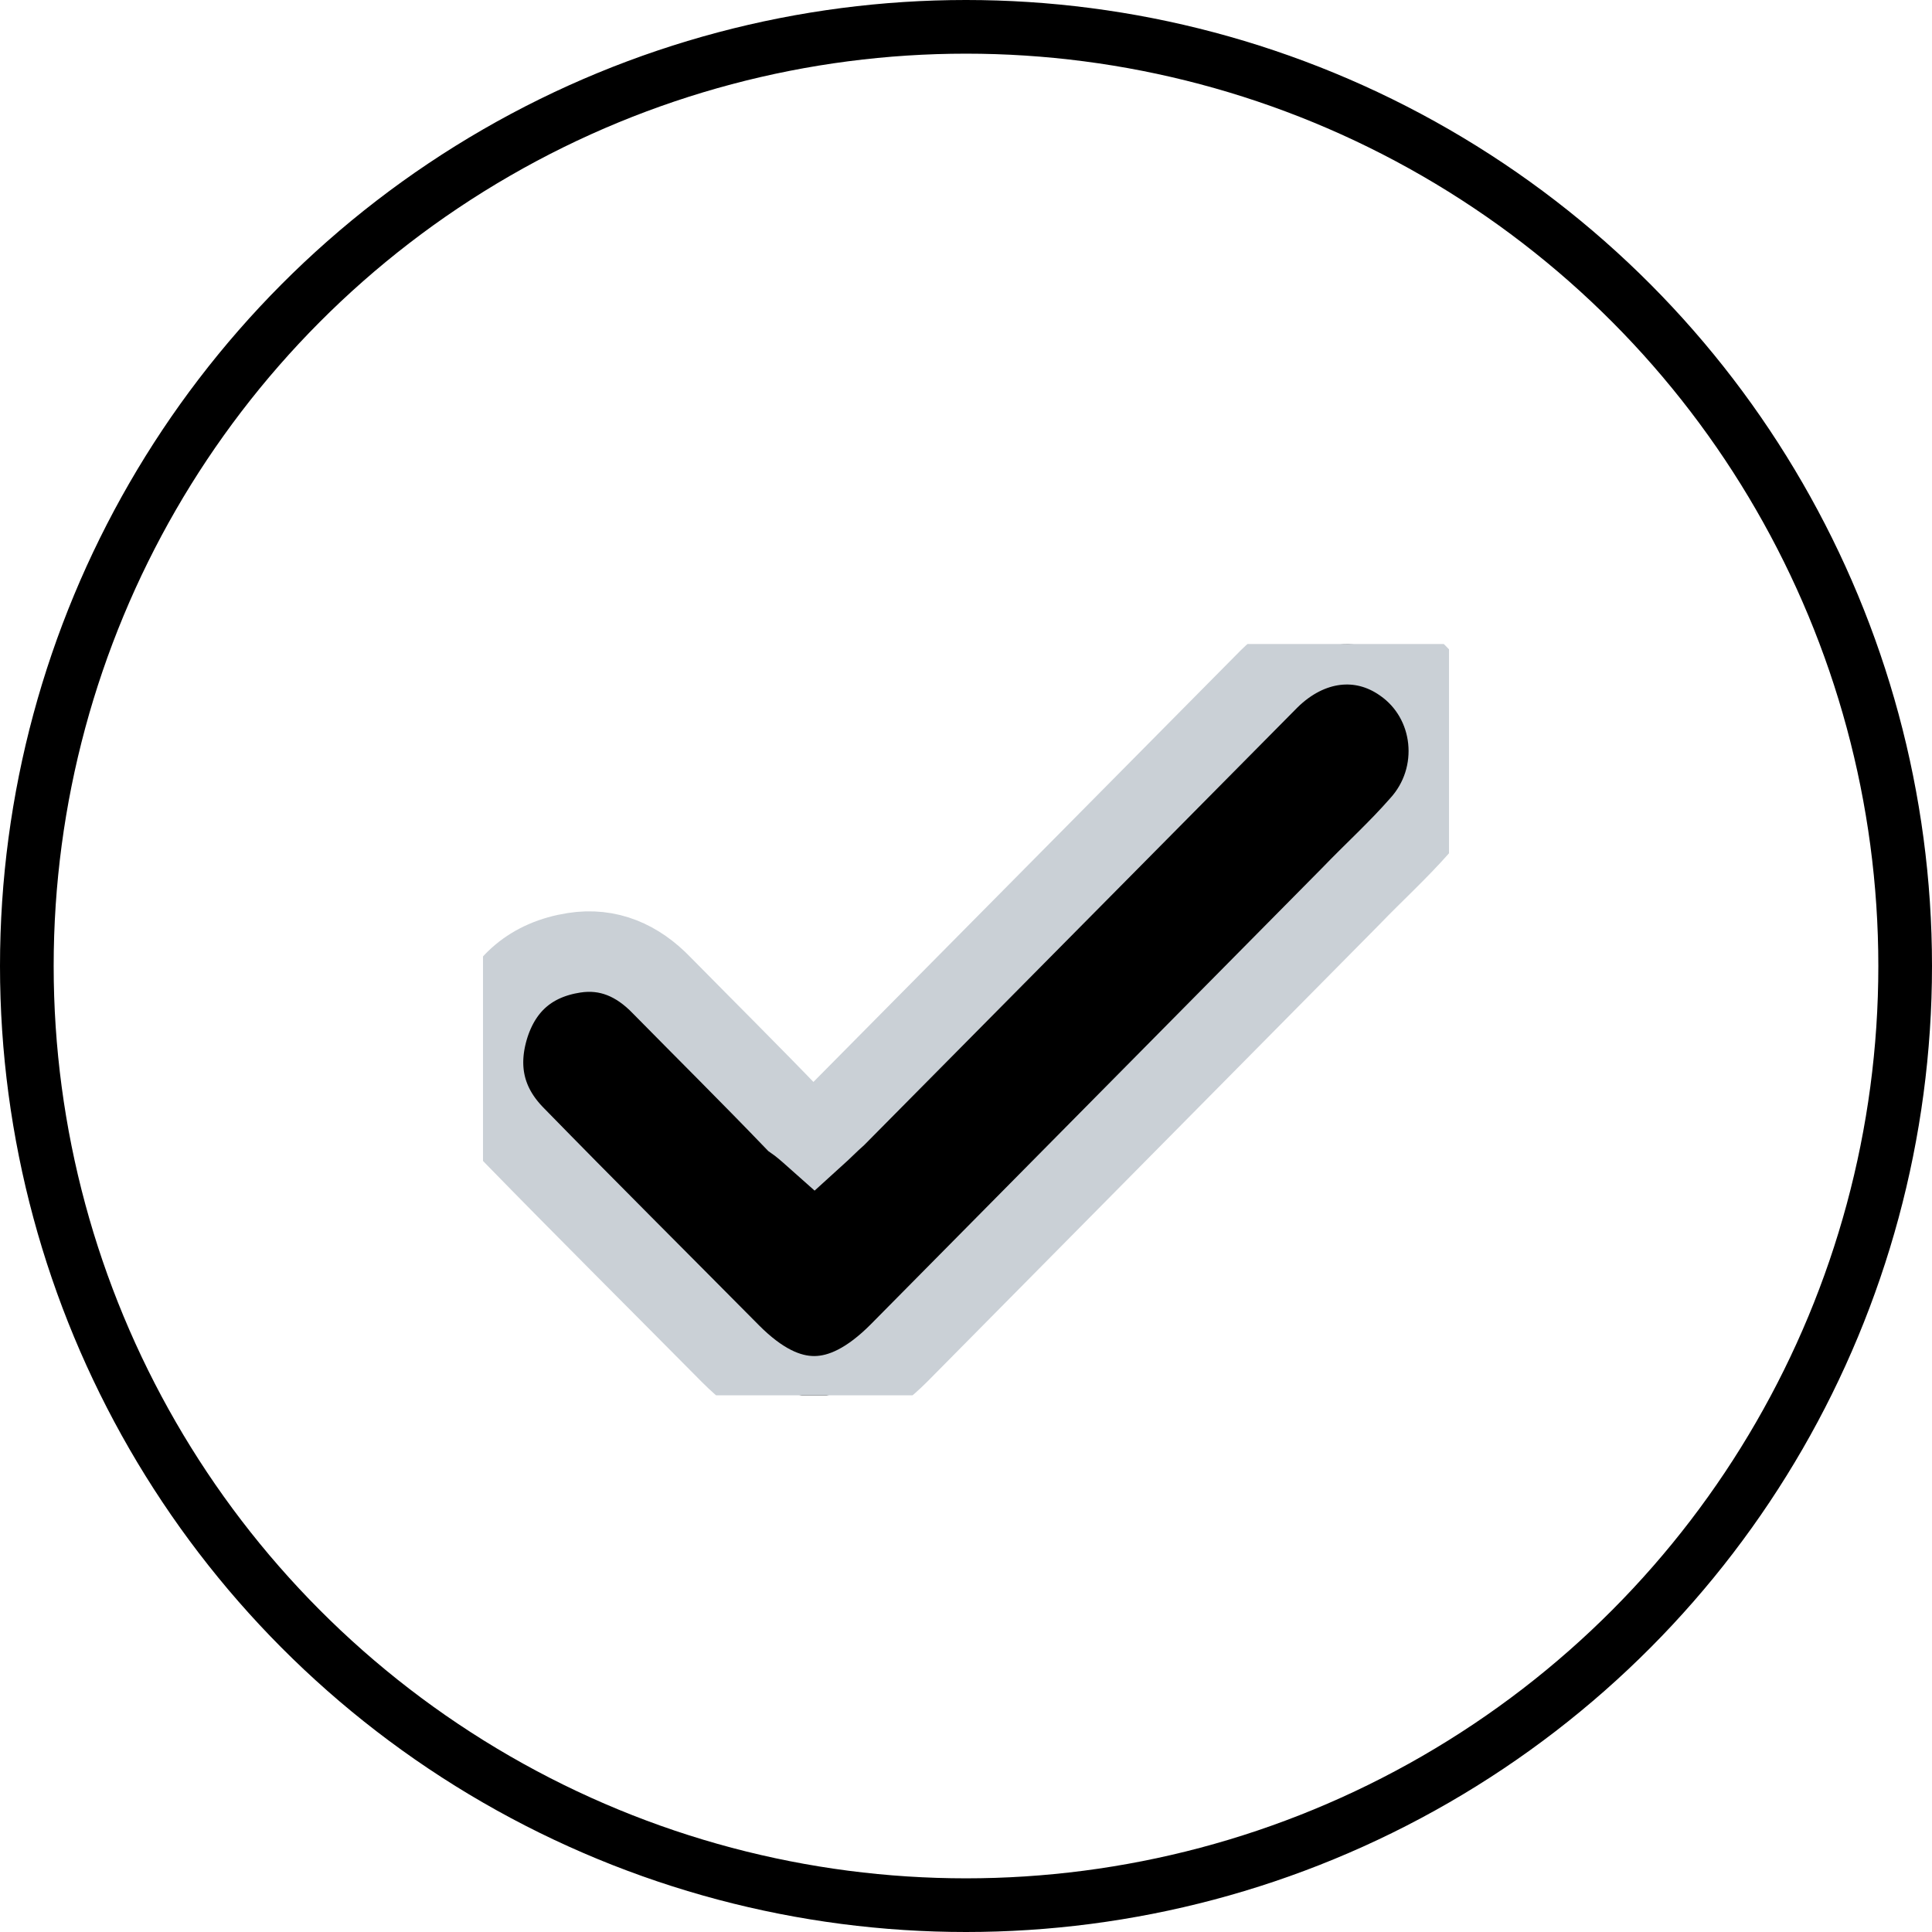 <?xml version="1.0" encoding="UTF-8"?>
<svg xmlns="http://www.w3.org/2000/svg" width="36" height="36" viewBox="0 0 36 36" fill="none">
  <circle cx="18" cy="18" r="17.5" stroke="black"></circle>
  <g clip-path="url(#clip0_386_3859)">
    <path d="M15.175 21.178C15.331 21.037 15.448 20.915 15.585 20.794C18.273 18.079 20.961 15.364 23.649 12.649C24.39 11.919 25.364 11.798 26.143 12.345C27.137 13.034 27.292 14.472 26.455 15.384C26.046 15.85 25.598 16.255 25.169 16.701C22.364 19.537 19.559 22.374 16.753 25.21C15.682 26.284 14.669 26.284 13.617 25.23C12.273 23.873 10.929 22.536 9.604 21.178C9.02 20.591 8.864 19.882 9.117 19.092C9.37 18.322 9.916 17.876 10.695 17.754C11.338 17.653 11.883 17.896 12.331 18.362C13.149 19.193 13.987 20.024 14.805 20.875C14.922 20.956 15.039 21.057 15.175 21.178Z" fill="black" stroke="#CAD0D6" stroke-width="1.5"></path>
  </g>
  <defs>
    <clipPath id="clip0_386_3859">
      <rect width="18" height="14" fill="white" transform="translate(9 12)"></rect>
    </clipPath>
  </defs>
</svg>
